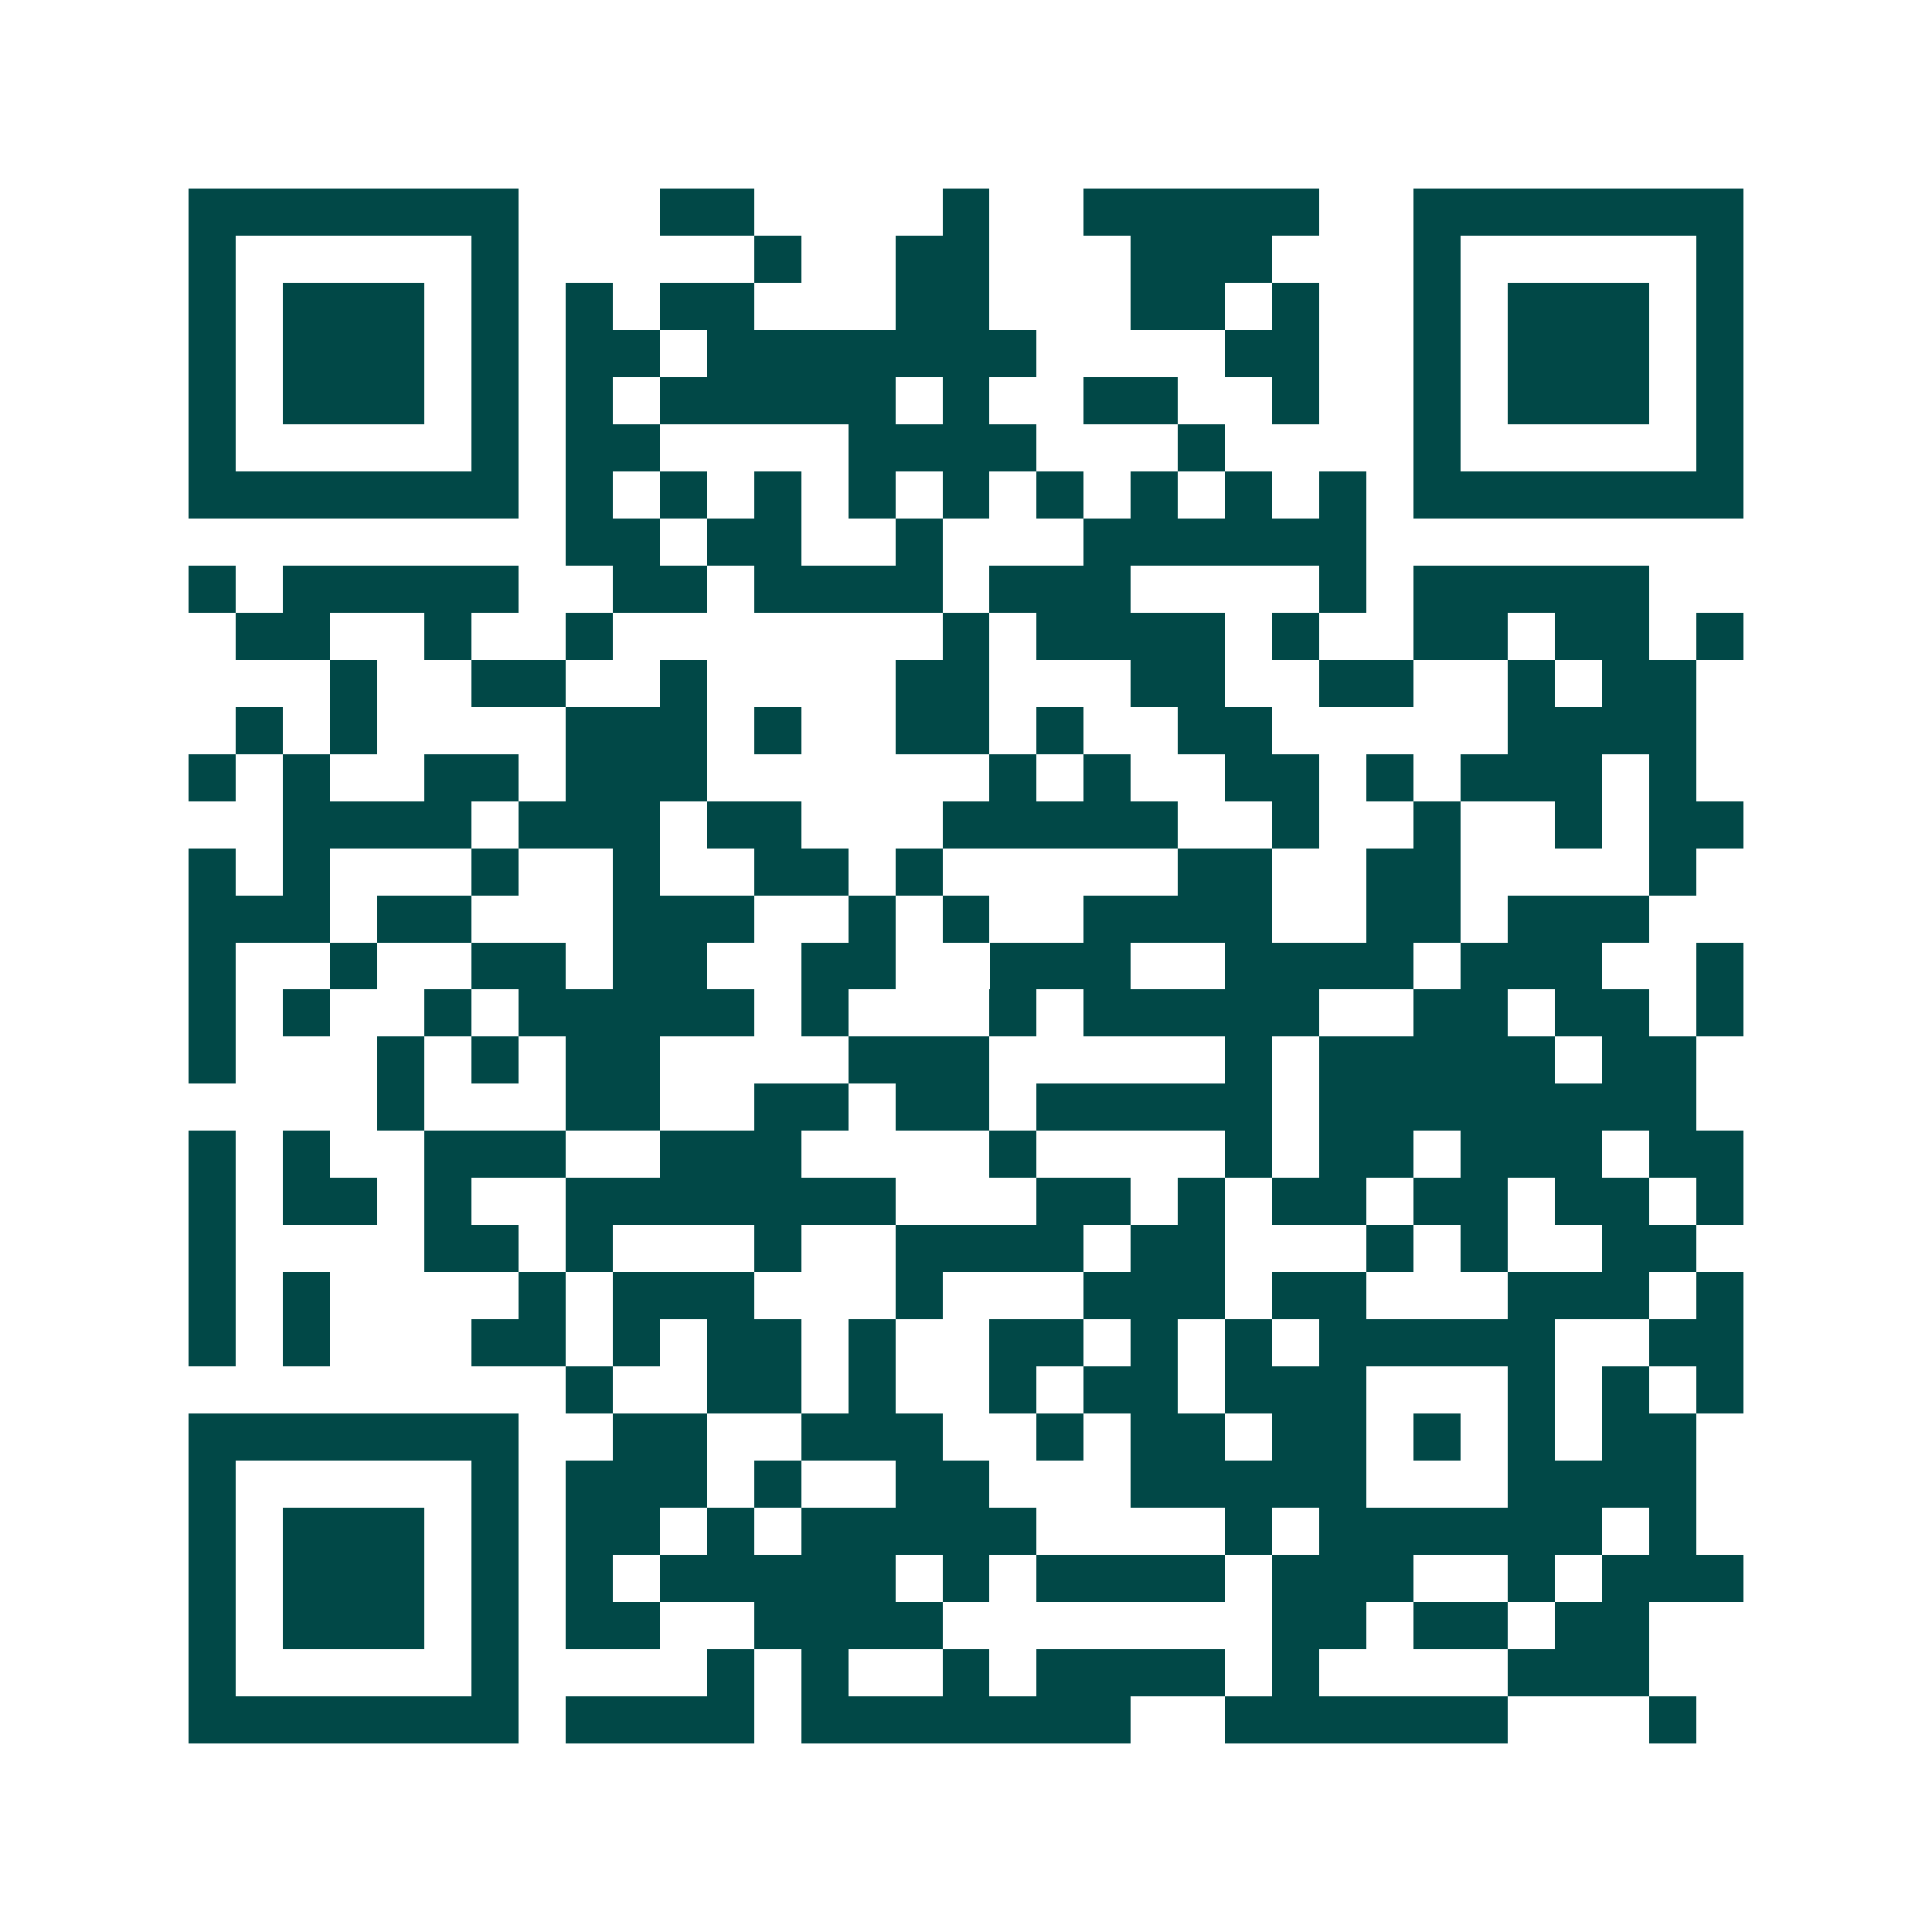 <svg xmlns="http://www.w3.org/2000/svg" width="200" height="200" viewBox="0 0 41 41" shape-rendering="crispEdges"><path fill="#ffffff" d="M0 0h41v41H0z"/><path stroke="#014847" d="M4 4.5h7m3 0h2m4 0h1m2 0h5m2 0h7M4 5.5h1m5 0h1m5 0h1m2 0h2m3 0h3m3 0h1m5 0h1M4 6.5h1m1 0h3m1 0h1m1 0h1m1 0h2m3 0h2m3 0h2m1 0h1m2 0h1m1 0h3m1 0h1M4 7.5h1m1 0h3m1 0h1m1 0h2m1 0h7m4 0h2m2 0h1m1 0h3m1 0h1M4 8.5h1m1 0h3m1 0h1m1 0h1m1 0h5m1 0h1m2 0h2m2 0h1m2 0h1m1 0h3m1 0h1M4 9.5h1m5 0h1m1 0h2m4 0h4m3 0h1m4 0h1m5 0h1M4 10.5h7m1 0h1m1 0h1m1 0h1m1 0h1m1 0h1m1 0h1m1 0h1m1 0h1m1 0h1m1 0h7M12 11.5h2m1 0h2m2 0h1m3 0h6M4 12.5h1m1 0h5m2 0h2m1 0h4m1 0h3m4 0h1m1 0h5M5 13.5h2m2 0h1m2 0h1m7 0h1m1 0h4m1 0h1m2 0h2m1 0h2m1 0h1M7 14.5h1m2 0h2m2 0h1m4 0h2m3 0h2m2 0h2m2 0h1m1 0h2M5 15.5h1m1 0h1m4 0h3m1 0h1m2 0h2m1 0h1m2 0h2m5 0h4M4 16.5h1m1 0h1m2 0h2m1 0h3m6 0h1m1 0h1m2 0h2m1 0h1m1 0h3m1 0h1M6 17.5h4m1 0h3m1 0h2m3 0h5m2 0h1m2 0h1m2 0h1m1 0h2M4 18.5h1m1 0h1m3 0h1m2 0h1m2 0h2m1 0h1m5 0h2m2 0h2m4 0h1M4 19.5h3m1 0h2m3 0h3m2 0h1m1 0h1m2 0h4m2 0h2m1 0h3M4 20.5h1m2 0h1m2 0h2m1 0h2m2 0h2m2 0h3m2 0h4m1 0h3m2 0h1M4 21.5h1m1 0h1m2 0h1m1 0h5m1 0h1m3 0h1m1 0h5m2 0h2m1 0h2m1 0h1M4 22.5h1m3 0h1m1 0h1m1 0h2m4 0h3m5 0h1m1 0h5m1 0h2M8 23.5h1m3 0h2m2 0h2m1 0h2m1 0h5m1 0h8M4 24.5h1m1 0h1m2 0h3m2 0h3m4 0h1m4 0h1m1 0h2m1 0h3m1 0h2M4 25.5h1m1 0h2m1 0h1m2 0h7m3 0h2m1 0h1m1 0h2m1 0h2m1 0h2m1 0h1M4 26.5h1m4 0h2m1 0h1m3 0h1m2 0h4m1 0h2m3 0h1m1 0h1m2 0h2M4 27.5h1m1 0h1m4 0h1m1 0h3m3 0h1m3 0h3m1 0h2m3 0h3m1 0h1M4 28.5h1m1 0h1m3 0h2m1 0h1m1 0h2m1 0h1m2 0h2m1 0h1m1 0h1m1 0h5m2 0h2M12 29.5h1m2 0h2m1 0h1m2 0h1m1 0h2m1 0h3m3 0h1m1 0h1m1 0h1M4 30.5h7m2 0h2m2 0h3m2 0h1m1 0h2m1 0h2m1 0h1m1 0h1m1 0h2M4 31.5h1m5 0h1m1 0h3m1 0h1m2 0h2m3 0h5m3 0h4M4 32.5h1m1 0h3m1 0h1m1 0h2m1 0h1m1 0h5m4 0h1m1 0h6m1 0h1M4 33.5h1m1 0h3m1 0h1m1 0h1m1 0h5m1 0h1m1 0h4m1 0h3m2 0h1m1 0h3M4 34.5h1m1 0h3m1 0h1m1 0h2m2 0h4m7 0h2m1 0h2m1 0h2M4 35.5h1m5 0h1m4 0h1m1 0h1m2 0h1m1 0h4m1 0h1m4 0h3M4 36.5h7m1 0h4m1 0h7m2 0h6m3 0h1"/></svg>
